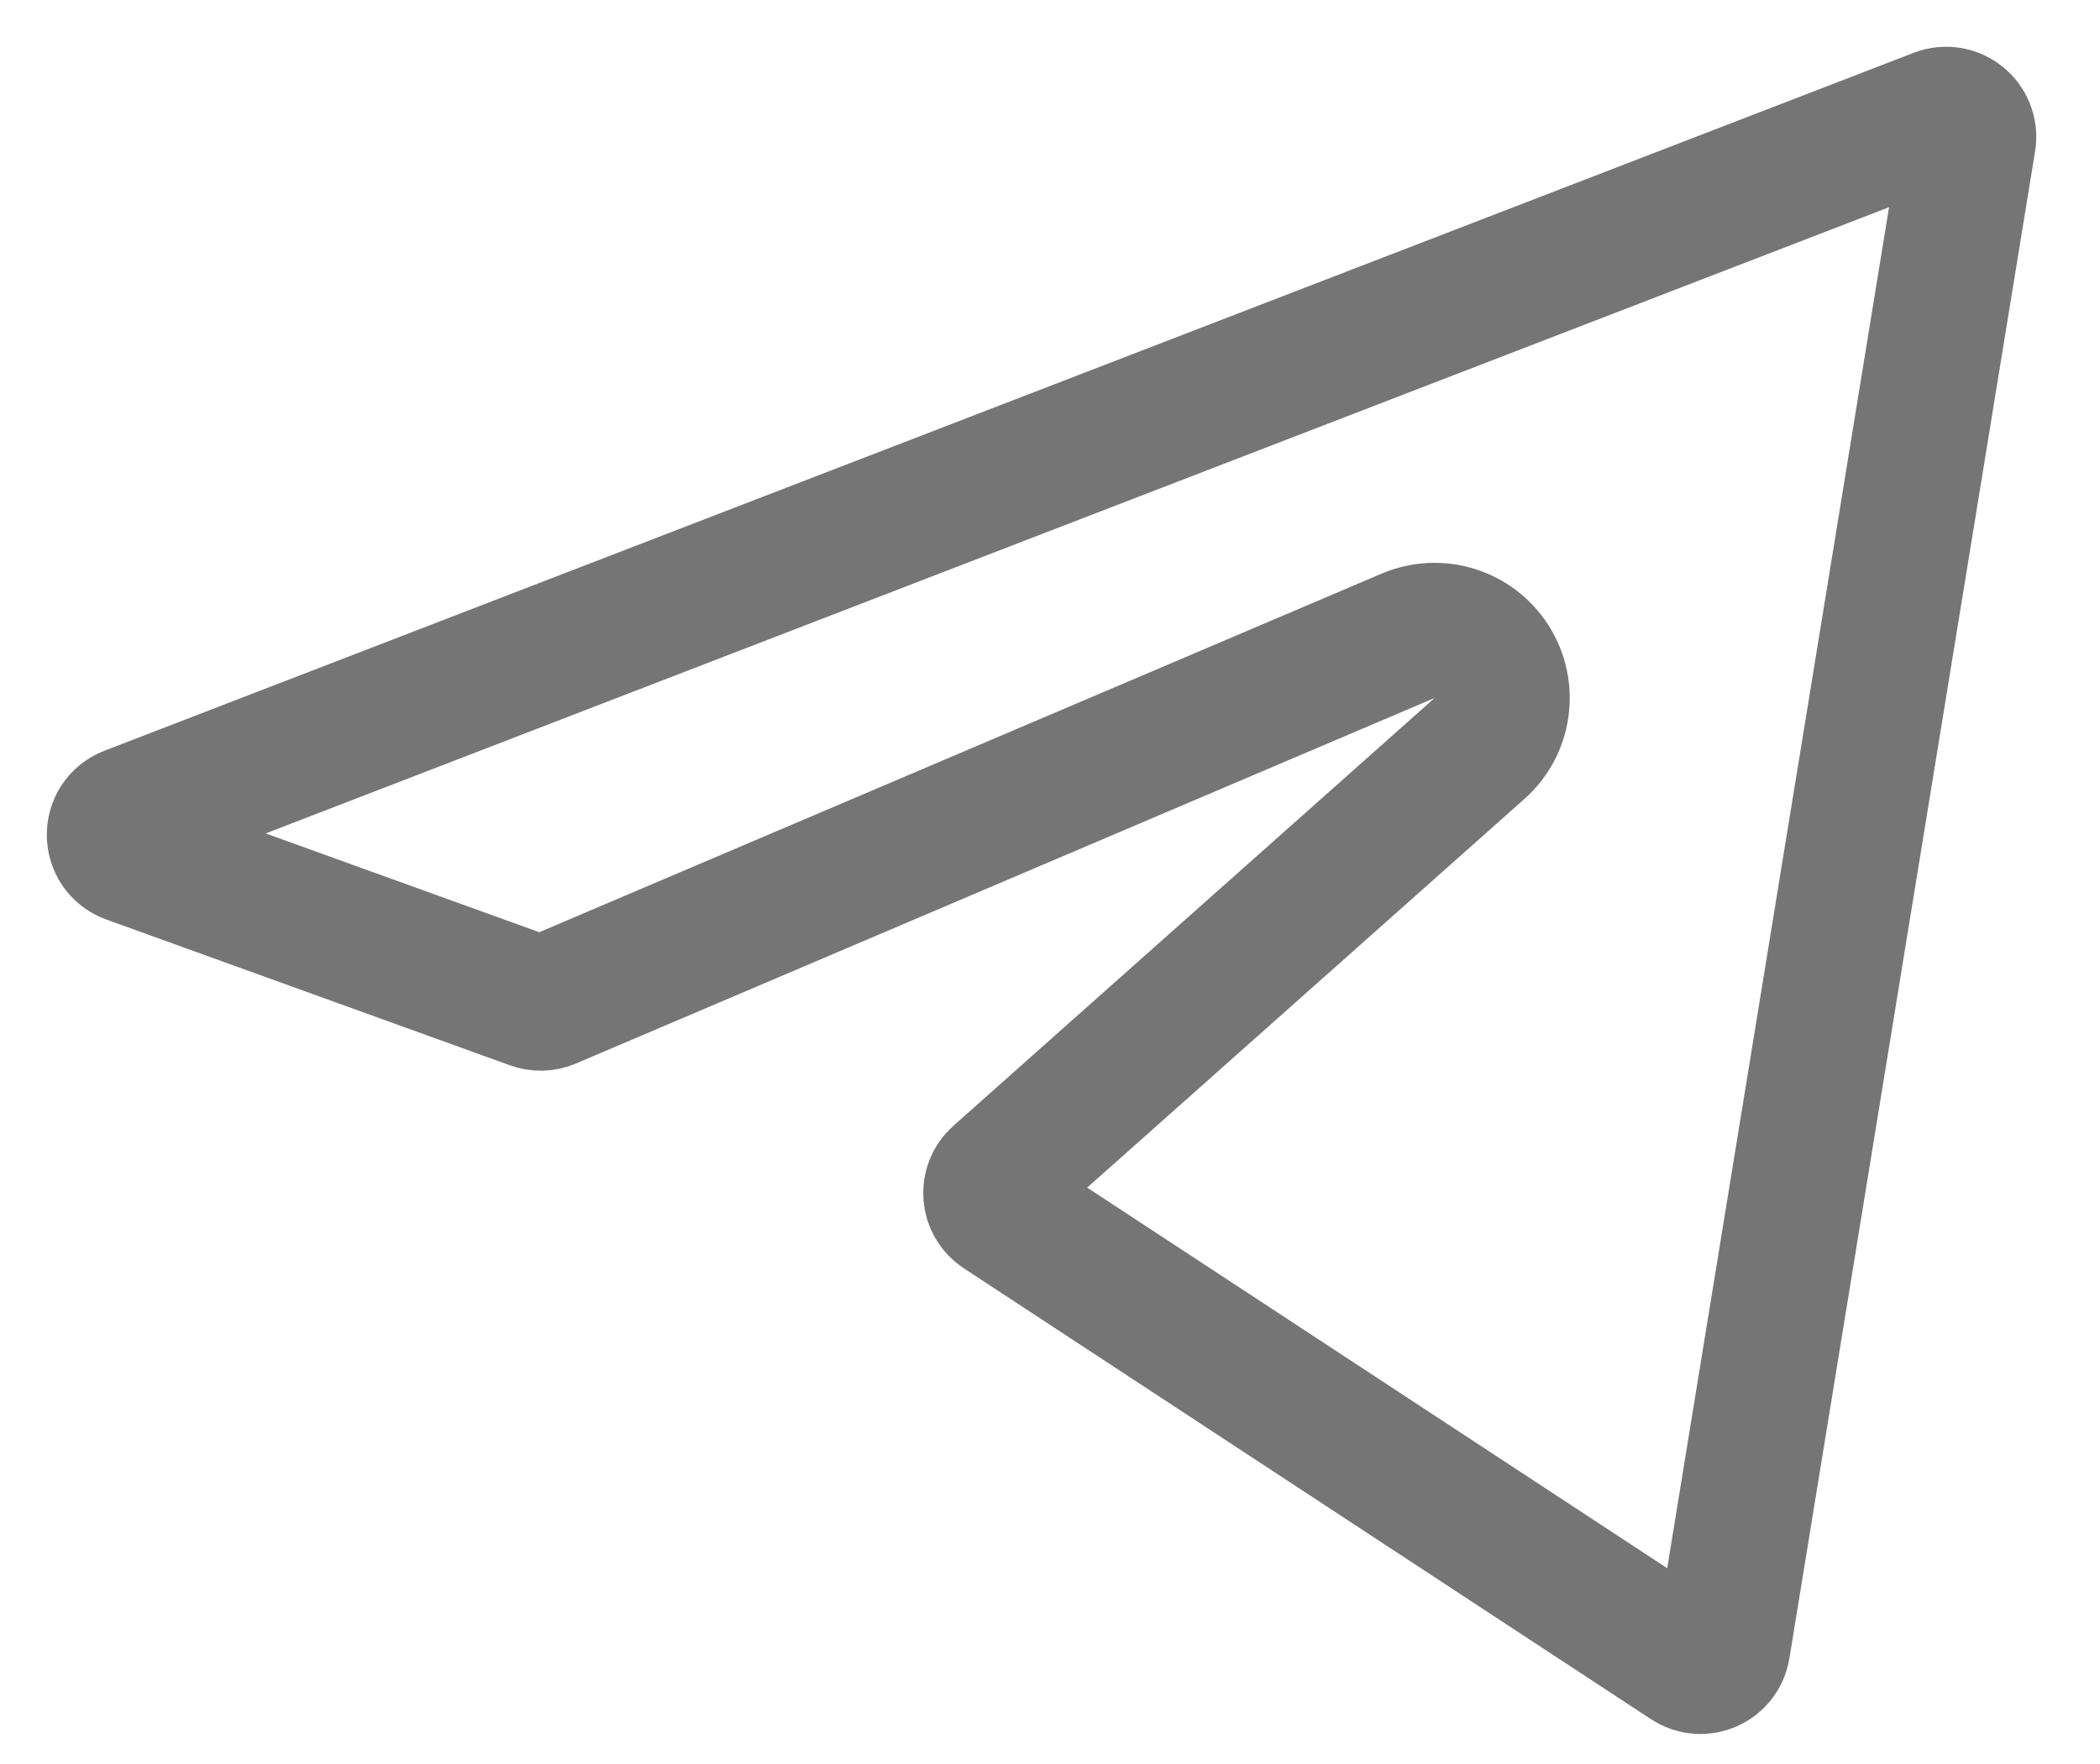 <svg width="25" height="21" viewBox="0 0 25 21" fill="none" xmlns="http://www.w3.org/2000/svg">
 <path d="M12.444 13.578C12.27 13.733 12.178 13.96 12.195 14.193C12.212 14.426 12.336 14.637 12.531 14.765L19.436 19.296C19.649 19.435 19.917 19.458 20.149 19.355C20.382 19.253 20.547 19.04 20.588 18.79L23.229 2.587C23.273 2.322 23.171 2.054 22.962 1.884C22.753 1.715 22.47 1.67 22.219 1.767L2.893 9.222C2.601 9.334 2.409 9.617 2.413 9.93C2.416 10.242 2.614 10.521 2.908 10.627L6.165 11.803C6.343 11.868 6.539 11.862 6.713 11.788L16.742 7.519C17.13 7.354 17.579 7.495 17.804 7.85C18.029 8.206 17.964 8.672 17.649 8.951L12.444 13.578ZM17.577 8.87C17.852 8.626 17.909 8.219 17.712 7.908C17.516 7.598 17.123 7.475 16.785 7.619L6.562 11.971C6.487 12.003 6.403 12.005 6.326 11.977L1.52 10.241C1.24 10.14 1.235 9.744 1.514 9.637L23.053 1.328C23.285 1.239 23.527 1.435 23.487 1.681L20.562 19.622C20.525 19.853 20.262 19.968 20.067 19.84L11.886 14.472C11.709 14.356 11.69 14.103 11.849 13.962L17.577 8.87Z" stroke="#757575" stroke-width="1.5" stroke-linejoin="round"/>
</svg>
